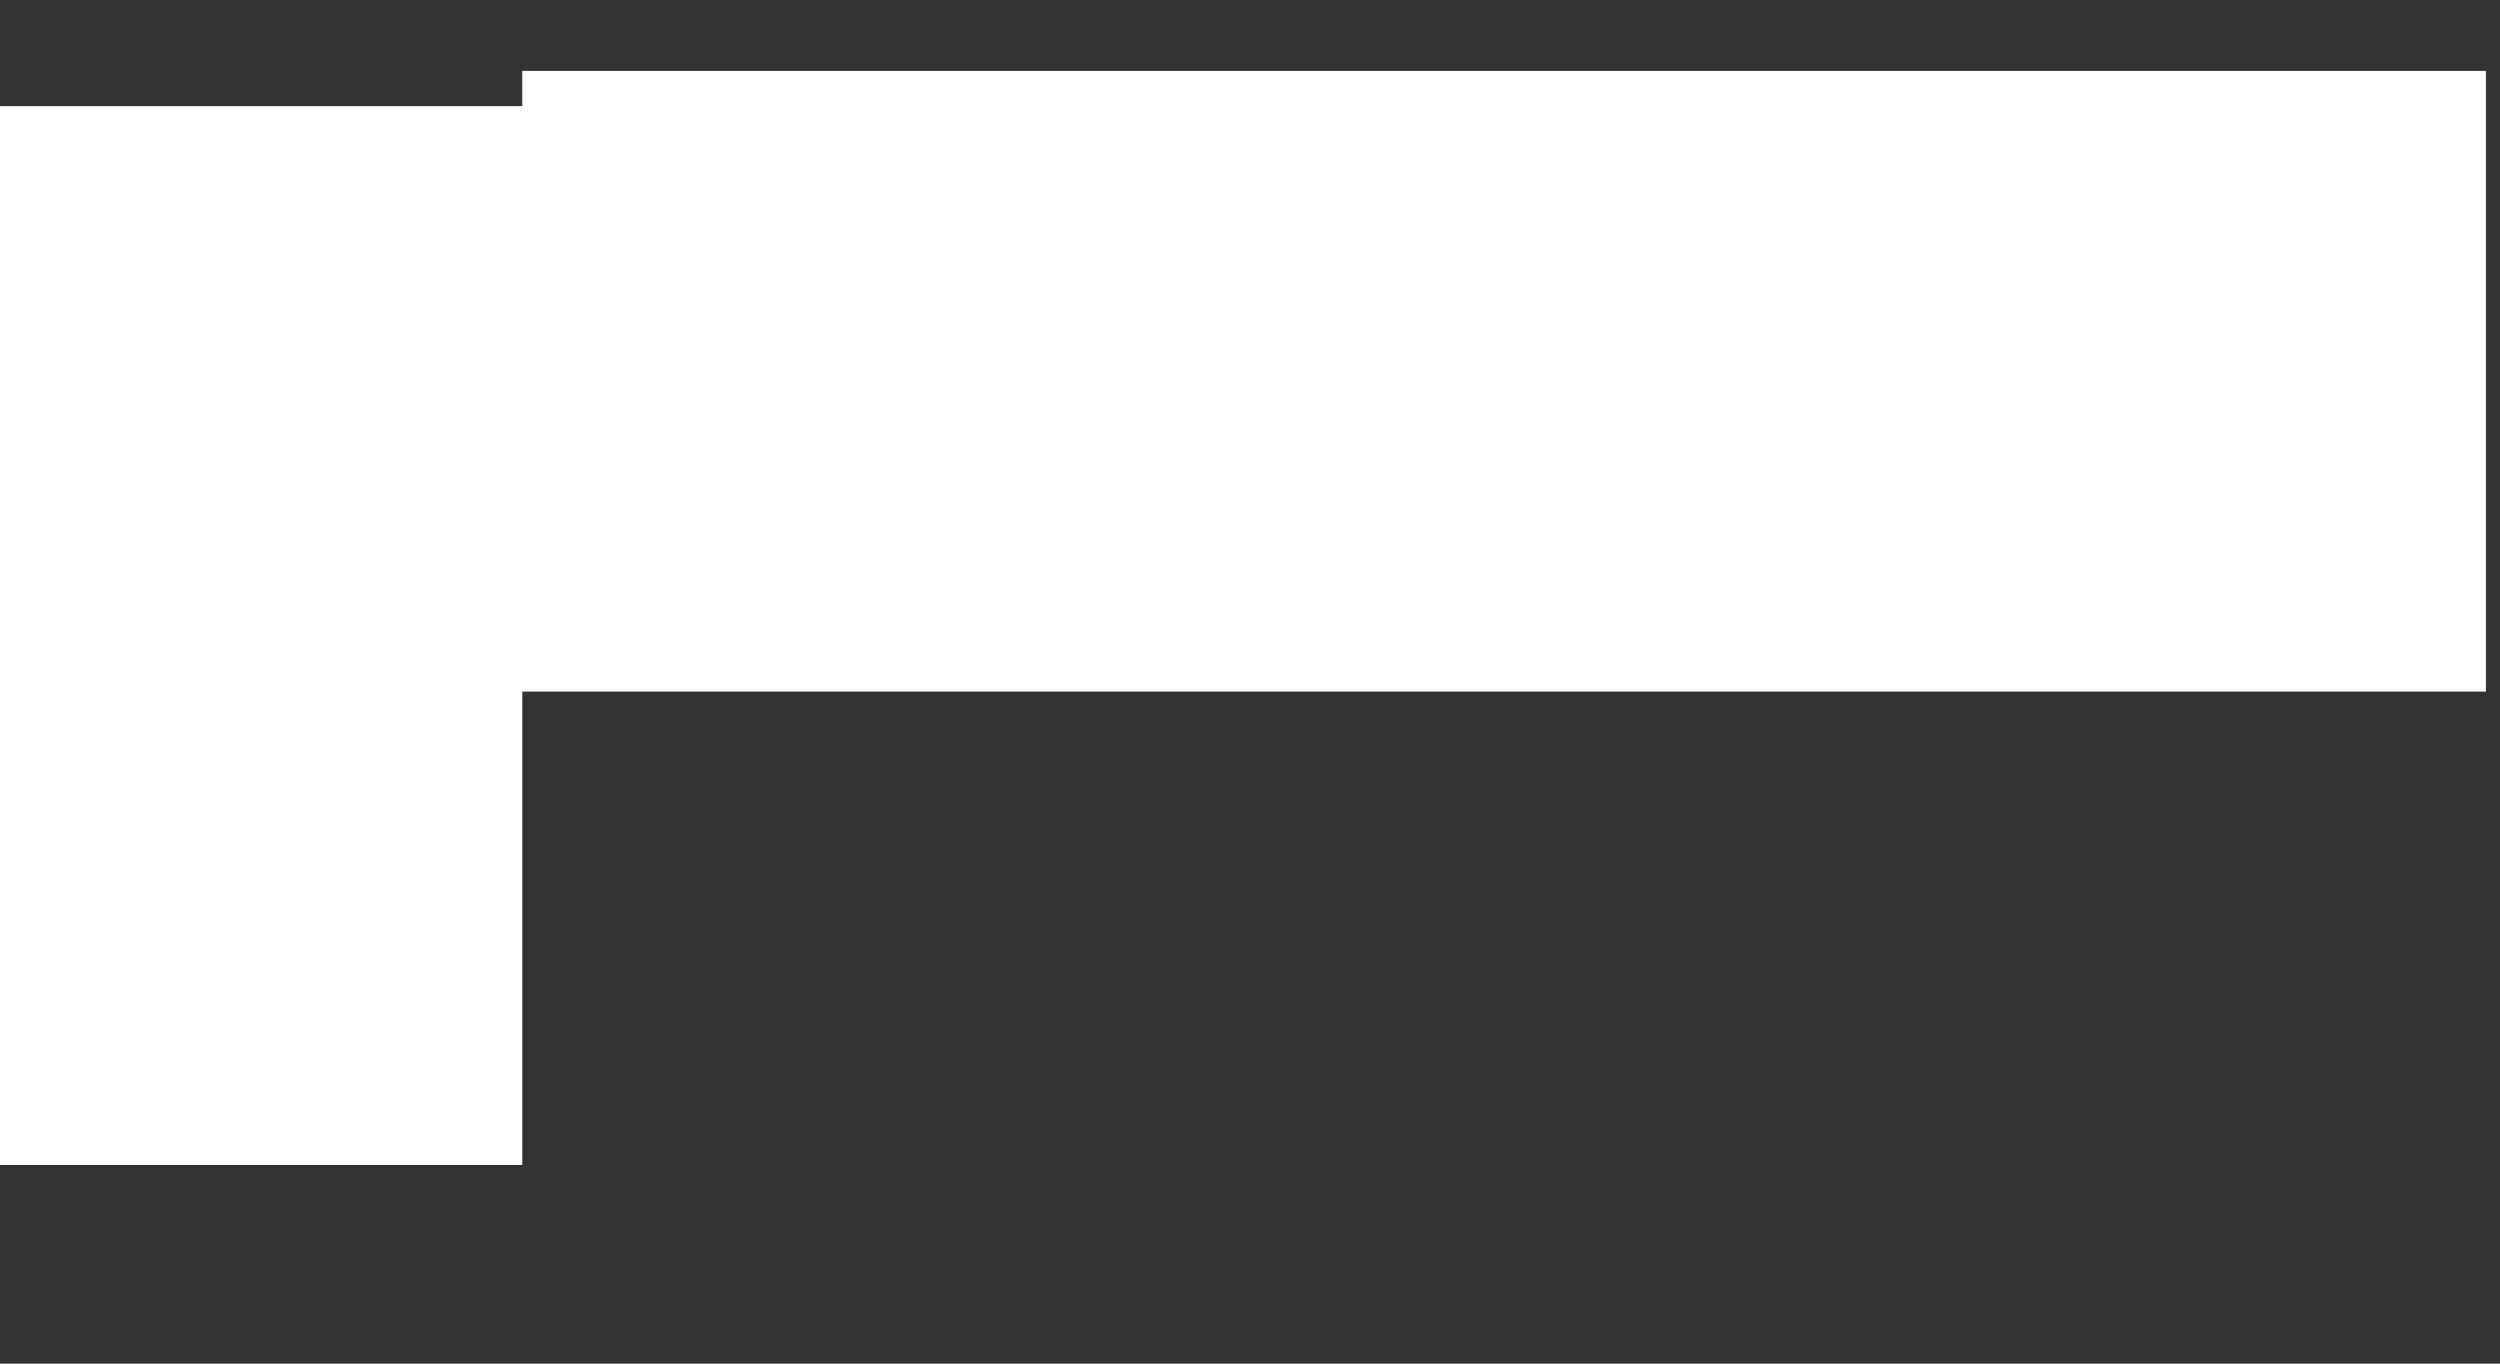 <svg xmlns="http://www.w3.org/2000/svg" width="11" height="6" viewBox="0 0 11 6" fill="none"><rect x="0" y="0" width="11" height="6" fill="#333333" stroke="none"/><path d="M2.798 0.812L10.438 0.812L10.438 2.543L2.798 2.543L2.798 0.812ZM0.5 0.967L1.798 0.967L1.798 2.543L0.5 2.543L0.5 0.967ZM0.5 3.543L1.798 3.543L1.798 4.626L0.5 4.626L0.5 3.543Z" fill="white" stroke="white"></path></svg>
